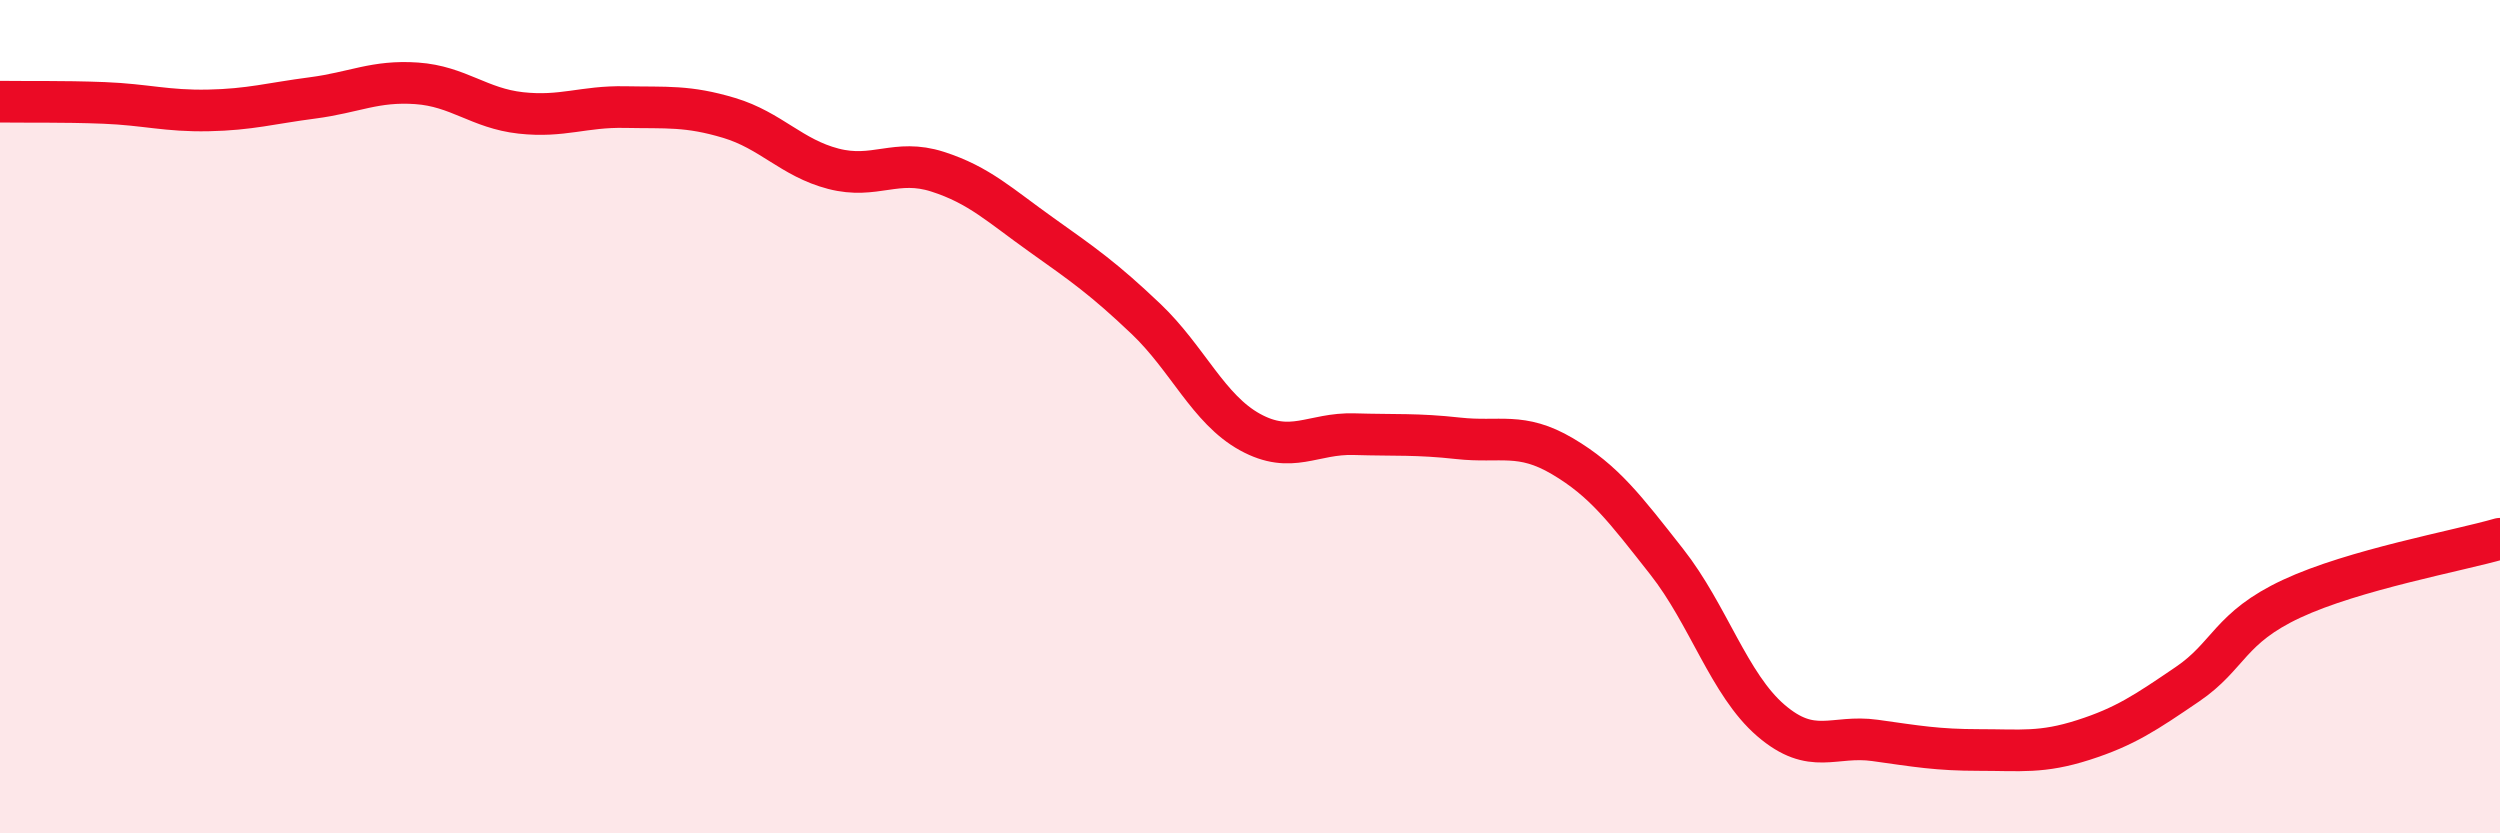 
    <svg width="60" height="20" viewBox="0 0 60 20" xmlns="http://www.w3.org/2000/svg">
      <path
        d="M 0,2.44 C 0.5,2.45 1.5,2.43 2.5,2.47 C 3.5,2.51 4,2.67 5,2.65 C 6,2.63 6.5,2.48 7.5,2.35 C 8.5,2.22 9,1.93 10,2 C 11,2.07 11.5,2.6 12.5,2.71 C 13.5,2.82 14,2.55 15,2.57 C 16,2.59 16.5,2.53 17.5,2.83 C 18.5,3.13 19,3.79 20,4.05 C 21,4.31 21.5,3.8 22.5,4.12 C 23.5,4.44 24,4.93 25,5.64 C 26,6.35 26.5,6.7 27.5,7.65 C 28.5,8.6 29,9.82 30,10.37 C 31,10.92 31.5,10.39 32.5,10.42 C 33.5,10.45 34,10.41 35,10.52 C 36,10.63 36.5,10.36 37.5,10.95 C 38.5,11.54 39,12.21 40,13.48 C 41,14.75 41.5,16.43 42.5,17.29 C 43.5,18.15 44,17.63 45,17.77 C 46,17.91 46.5,18 47.5,18 C 48.5,18 49,18.08 50,17.76 C 51,17.44 51.5,17.1 52.5,16.42 C 53.5,15.74 53.5,15.07 55,14.37 C 56.5,13.67 59,13.22 60,12.93L60 20L0 20Z"
        fill="#EB0A25"
        opacity="0.1"
        stroke-linecap="round"
        stroke-linejoin="round"
      />
      <path
        d="M 0,2.44 C 0.5,2.45 1.5,2.43 2.5,2.47 C 3.5,2.51 4,2.67 5,2.65 C 6,2.63 6.5,2.48 7.5,2.35 C 8.5,2.22 9,1.93 10,2 C 11,2.07 11.5,2.6 12.5,2.71 C 13.5,2.82 14,2.55 15,2.57 C 16,2.59 16.5,2.53 17.5,2.83 C 18.5,3.13 19,3.79 20,4.05 C 21,4.31 21.5,3.8 22.5,4.12 C 23.5,4.44 24,4.93 25,5.64 C 26,6.35 26.5,6.7 27.5,7.65 C 28.5,8.6 29,9.82 30,10.37 C 31,10.92 31.5,10.39 32.5,10.42 C 33.5,10.45 34,10.41 35,10.52 C 36,10.63 36.5,10.36 37.5,10.95 C 38.5,11.54 39,12.21 40,13.48 C 41,14.75 41.5,16.43 42.5,17.29 C 43.5,18.15 44,17.63 45,17.77 C 46,17.91 46.5,18 47.5,18 C 48.5,18 49,18.08 50,17.76 C 51,17.44 51.5,17.1 52.5,16.42 C 53.5,15.74 53.5,15.07 55,14.37 C 56.5,13.67 59,13.22 60,12.93"
        stroke="#EB0A25"
        stroke-width="1"
        fill="none"
        stroke-linecap="round"
        stroke-linejoin="round"
      />
    </svg>
  